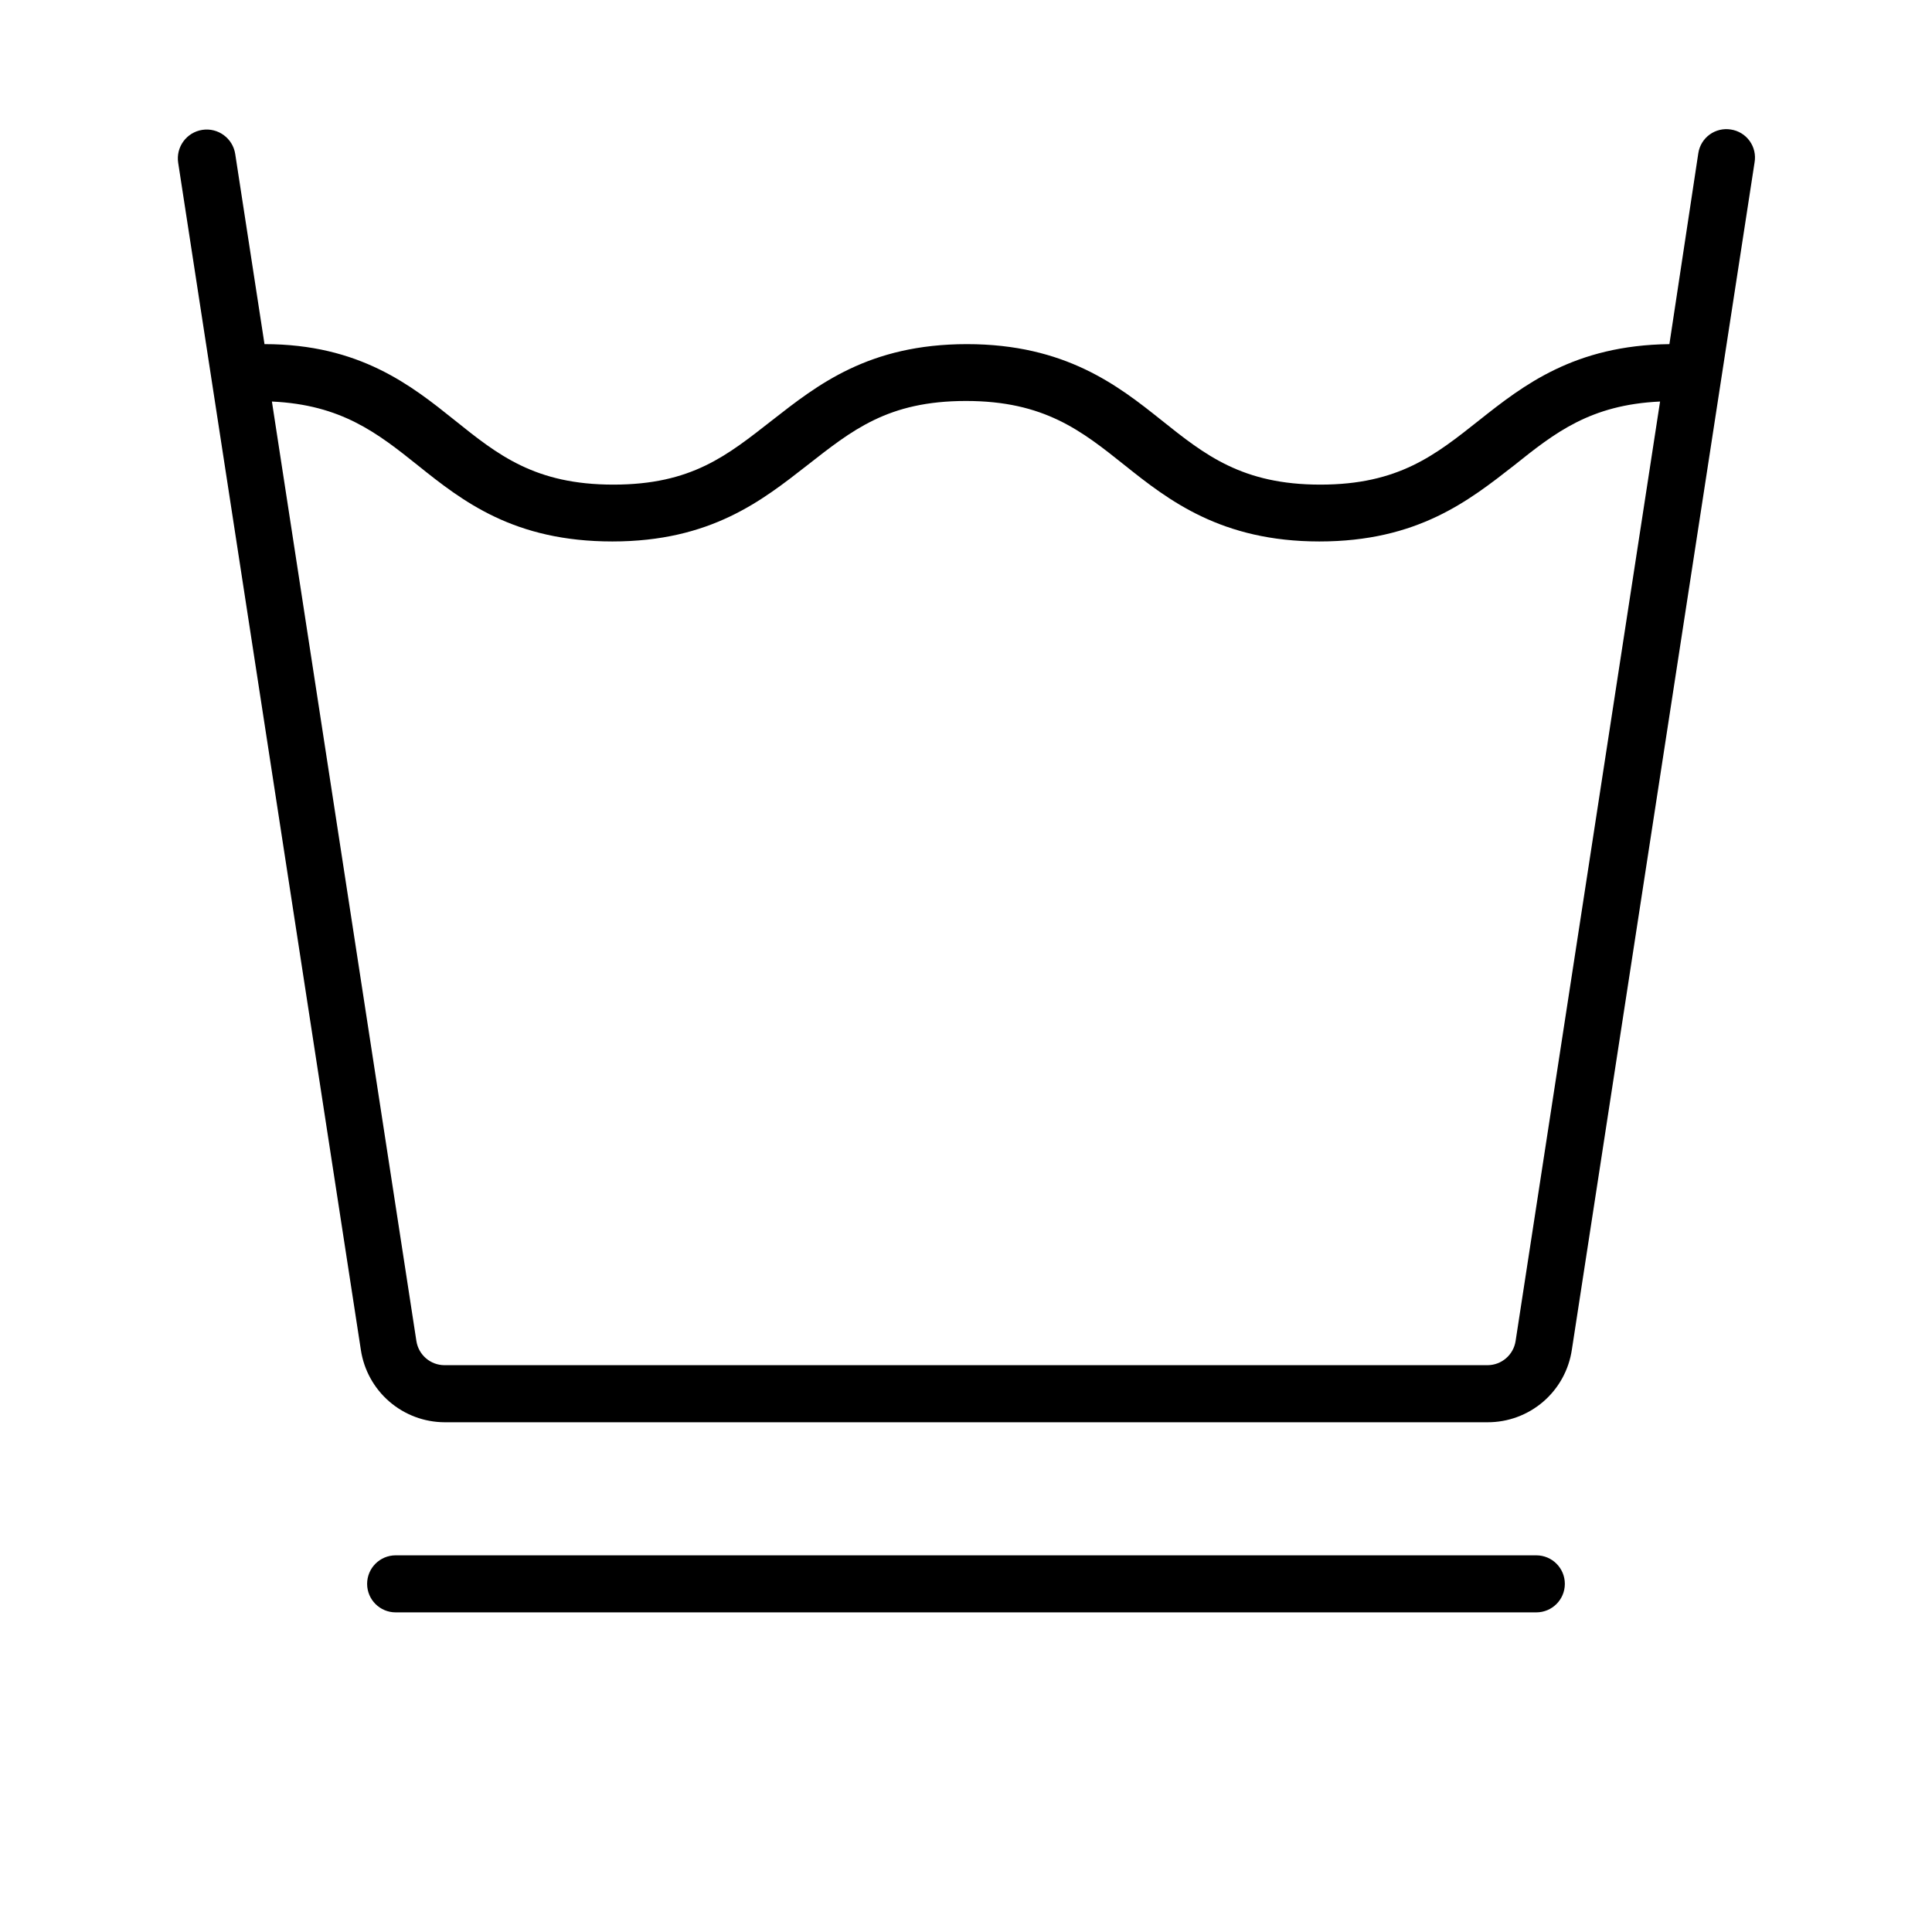 <?xml version="1.0" encoding="UTF-8"?>
<!-- Uploaded to: SVG Repo, www.svgrepo.com, Generator: SVG Repo Mixer Tools -->
<svg fill="#000000" width="800px" height="800px" version="1.1" viewBox="144 144 512 512" xmlns="http://www.w3.org/2000/svg">
 <g>
  <path d="m551.14 556.18h-302.29c-4.172 0-7.559 3.383-7.559 7.559 0 4.172 3.387 7.555 7.559 7.555h302.29c4.176 0 7.559-3.383 7.559-7.555 0-4.176-3.383-7.559-7.559-7.559z"/>
  <path d="m602.68 178.32c-1.977-0.32-4 0.168-5.621 1.348-1.617 1.184-2.695 2.965-2.992 4.949l-7.66 50.582c-25.191 0.301-38.742 10.934-50.383 20.152-11.637 9.219-21.363 17.078-42.117 17.078-20.758 0-30.633-7.91-42.117-17.078-11.488-9.168-25.492-20.152-51.539-20.152s-39.648 10.832-51.59 20.152c-11.941 9.32-21.312 17.078-42.117 17.078-20.809 0-30.633-7.91-42.066-17.078-11.438-9.168-25.191-20.152-50.383-20.152l-7.758-50.383c-0.641-4.172-4.543-7.039-8.719-6.398-4.172 0.641-7.039 4.543-6.398 8.719l48.418 314.63c0.805 5.309 3.481 10.156 7.547 13.668 4.062 3.508 9.25 5.453 14.621 5.477h276.39c5.418 0.02 10.664-1.914 14.773-5.449s6.805-8.434 7.594-13.797l48.418-314.63c0.348-1.996-0.125-4.047-1.312-5.688-1.184-1.641-2.984-2.734-4.988-3.027zm-57.031 321.07c-0.57 3.68-3.734 6.394-7.453 6.398h-276.39c-3.723-0.004-6.887-2.719-7.457-6.398l-38.289-248.98c18.391 0.855 27.91 8.312 38.691 16.93 11.941 9.574 25.492 20.152 51.539 20.152 26.047 0 39.648-10.832 51.59-20.152s21.363-17.078 42.117-17.078c20.758 0 30.633 7.91 42.117 17.078 11.488 9.168 25.492 20.152 51.539 20.152s39.648-10.832 51.59-20.152c10.781-8.613 20.152-16.07 38.691-16.93z"/>
 </g>
</svg>